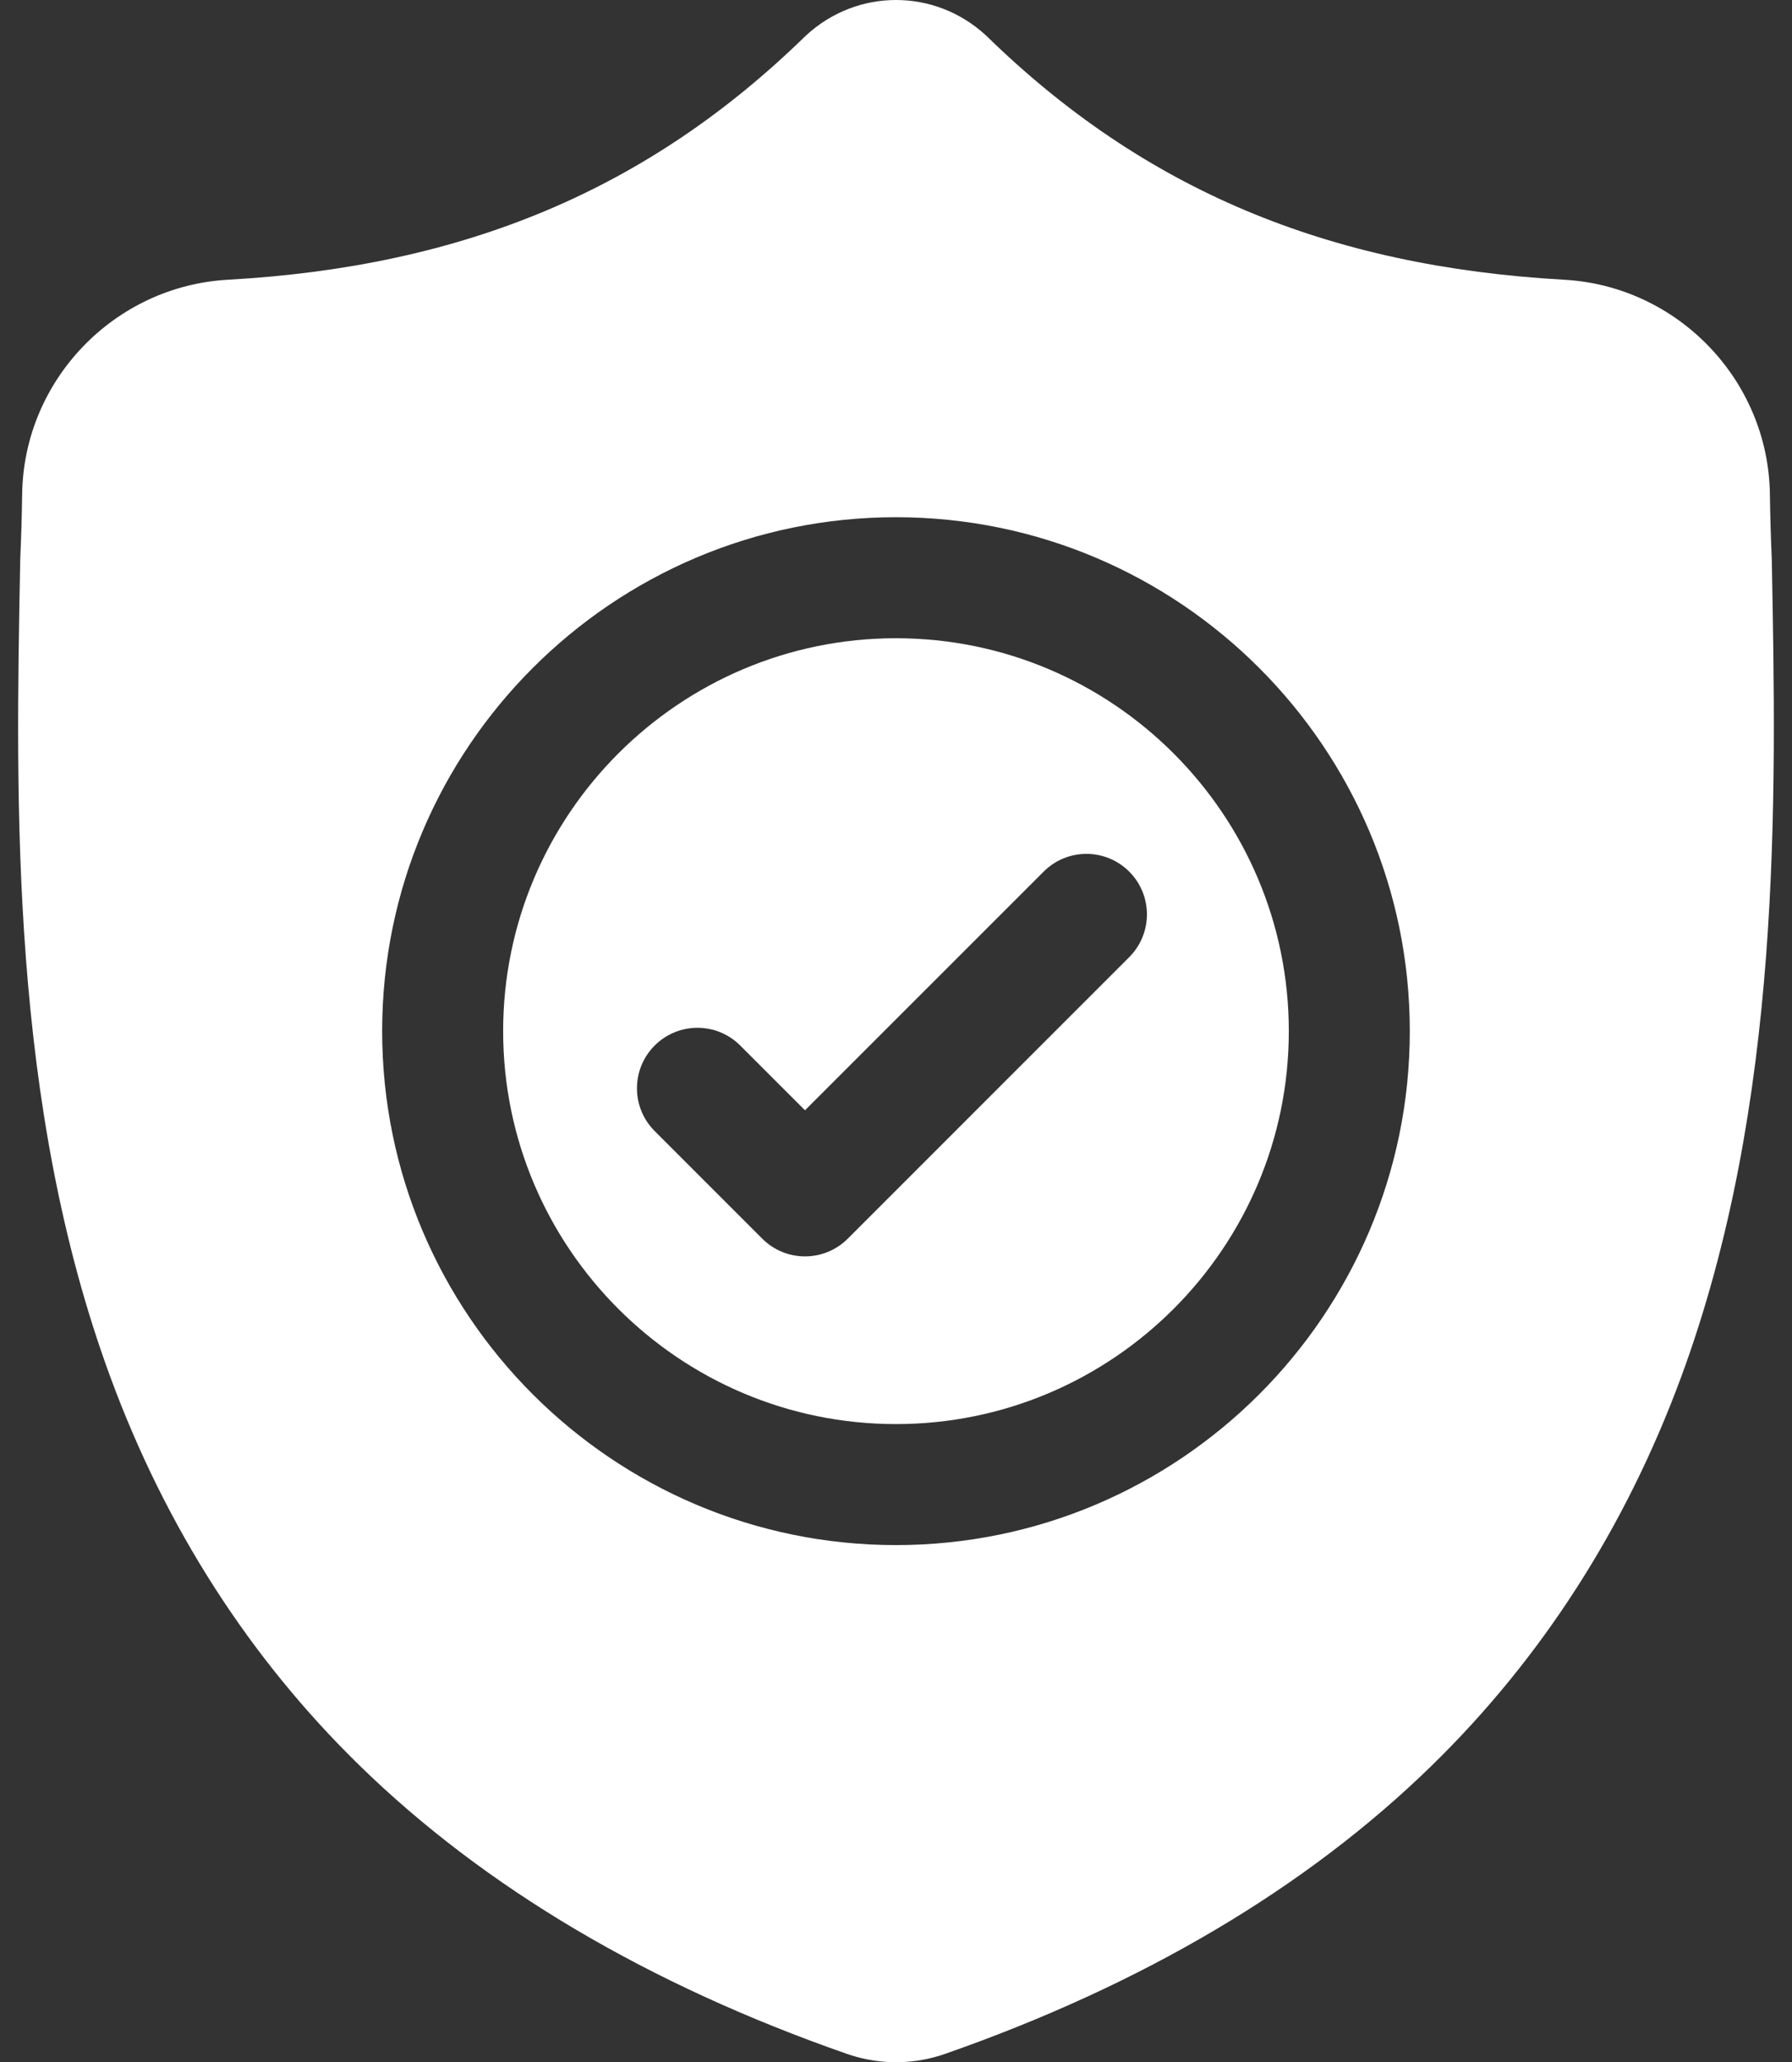 <svg width="93" height="107" viewBox="0 0 93 107" fill="none" xmlns="http://www.w3.org/2000/svg">
<rect x="0" y="0" width="93" height="107" fill="#333333" stroke="none"/>
<path d="M46.499 33.115C35.257 33.115 26.112 42.261 26.112 53.502C26.112 64.743 35.257 73.889 46.499 73.889C57.74 73.889 66.886 64.743 66.886 53.502C66.886 42.261 57.74 33.115 46.499 33.115ZM58.603 49.662L43.998 64.267C43.385 64.88 42.581 65.188 41.777 65.188C40.974 65.188 40.171 64.881 39.558 64.267L33.977 58.686C32.75 57.461 32.75 55.473 33.977 54.247C35.202 53.021 37.19 53.021 38.416 54.247L41.777 57.608L54.164 45.223C55.389 43.997 57.377 43.997 58.603 45.223C59.829 46.448 59.829 48.436 58.603 49.662Z" fill="white"/>
<path d="M91.951 29.032L91.948 28.948C91.902 27.921 91.871 26.833 91.852 25.623C91.764 19.724 87.075 14.844 81.174 14.514C68.872 13.827 59.355 9.816 51.223 1.89L51.154 1.824C48.502 -0.608 44.501 -0.608 41.848 1.824L41.778 1.89C33.647 9.816 24.13 13.827 11.827 14.514C5.928 14.844 1.237 19.724 1.15 25.624C1.132 26.826 1.1 27.913 1.053 28.948L1.048 29.142C0.809 41.687 0.512 57.299 5.735 71.47C8.607 79.263 12.956 86.037 18.662 91.605C25.16 97.946 33.671 102.981 43.959 106.568C44.293 106.685 44.641 106.779 44.995 106.85C45.495 106.95 45.998 107 46.501 107C47.004 107 47.507 106.95 48.006 106.85C48.36 106.779 48.711 106.684 49.047 106.566C59.322 102.973 67.825 97.936 74.317 91.595C80.02 86.025 84.369 79.25 87.244 71.455C92.486 57.242 92.19 41.6 91.951 29.032ZM46.499 80.167C31.795 80.167 19.833 68.205 19.833 53.501C19.833 38.797 31.795 26.836 46.499 26.836C61.202 26.836 73.165 38.797 73.165 53.501C73.165 68.205 61.202 80.167 46.499 80.167Z" fill="white"/>
</svg>
